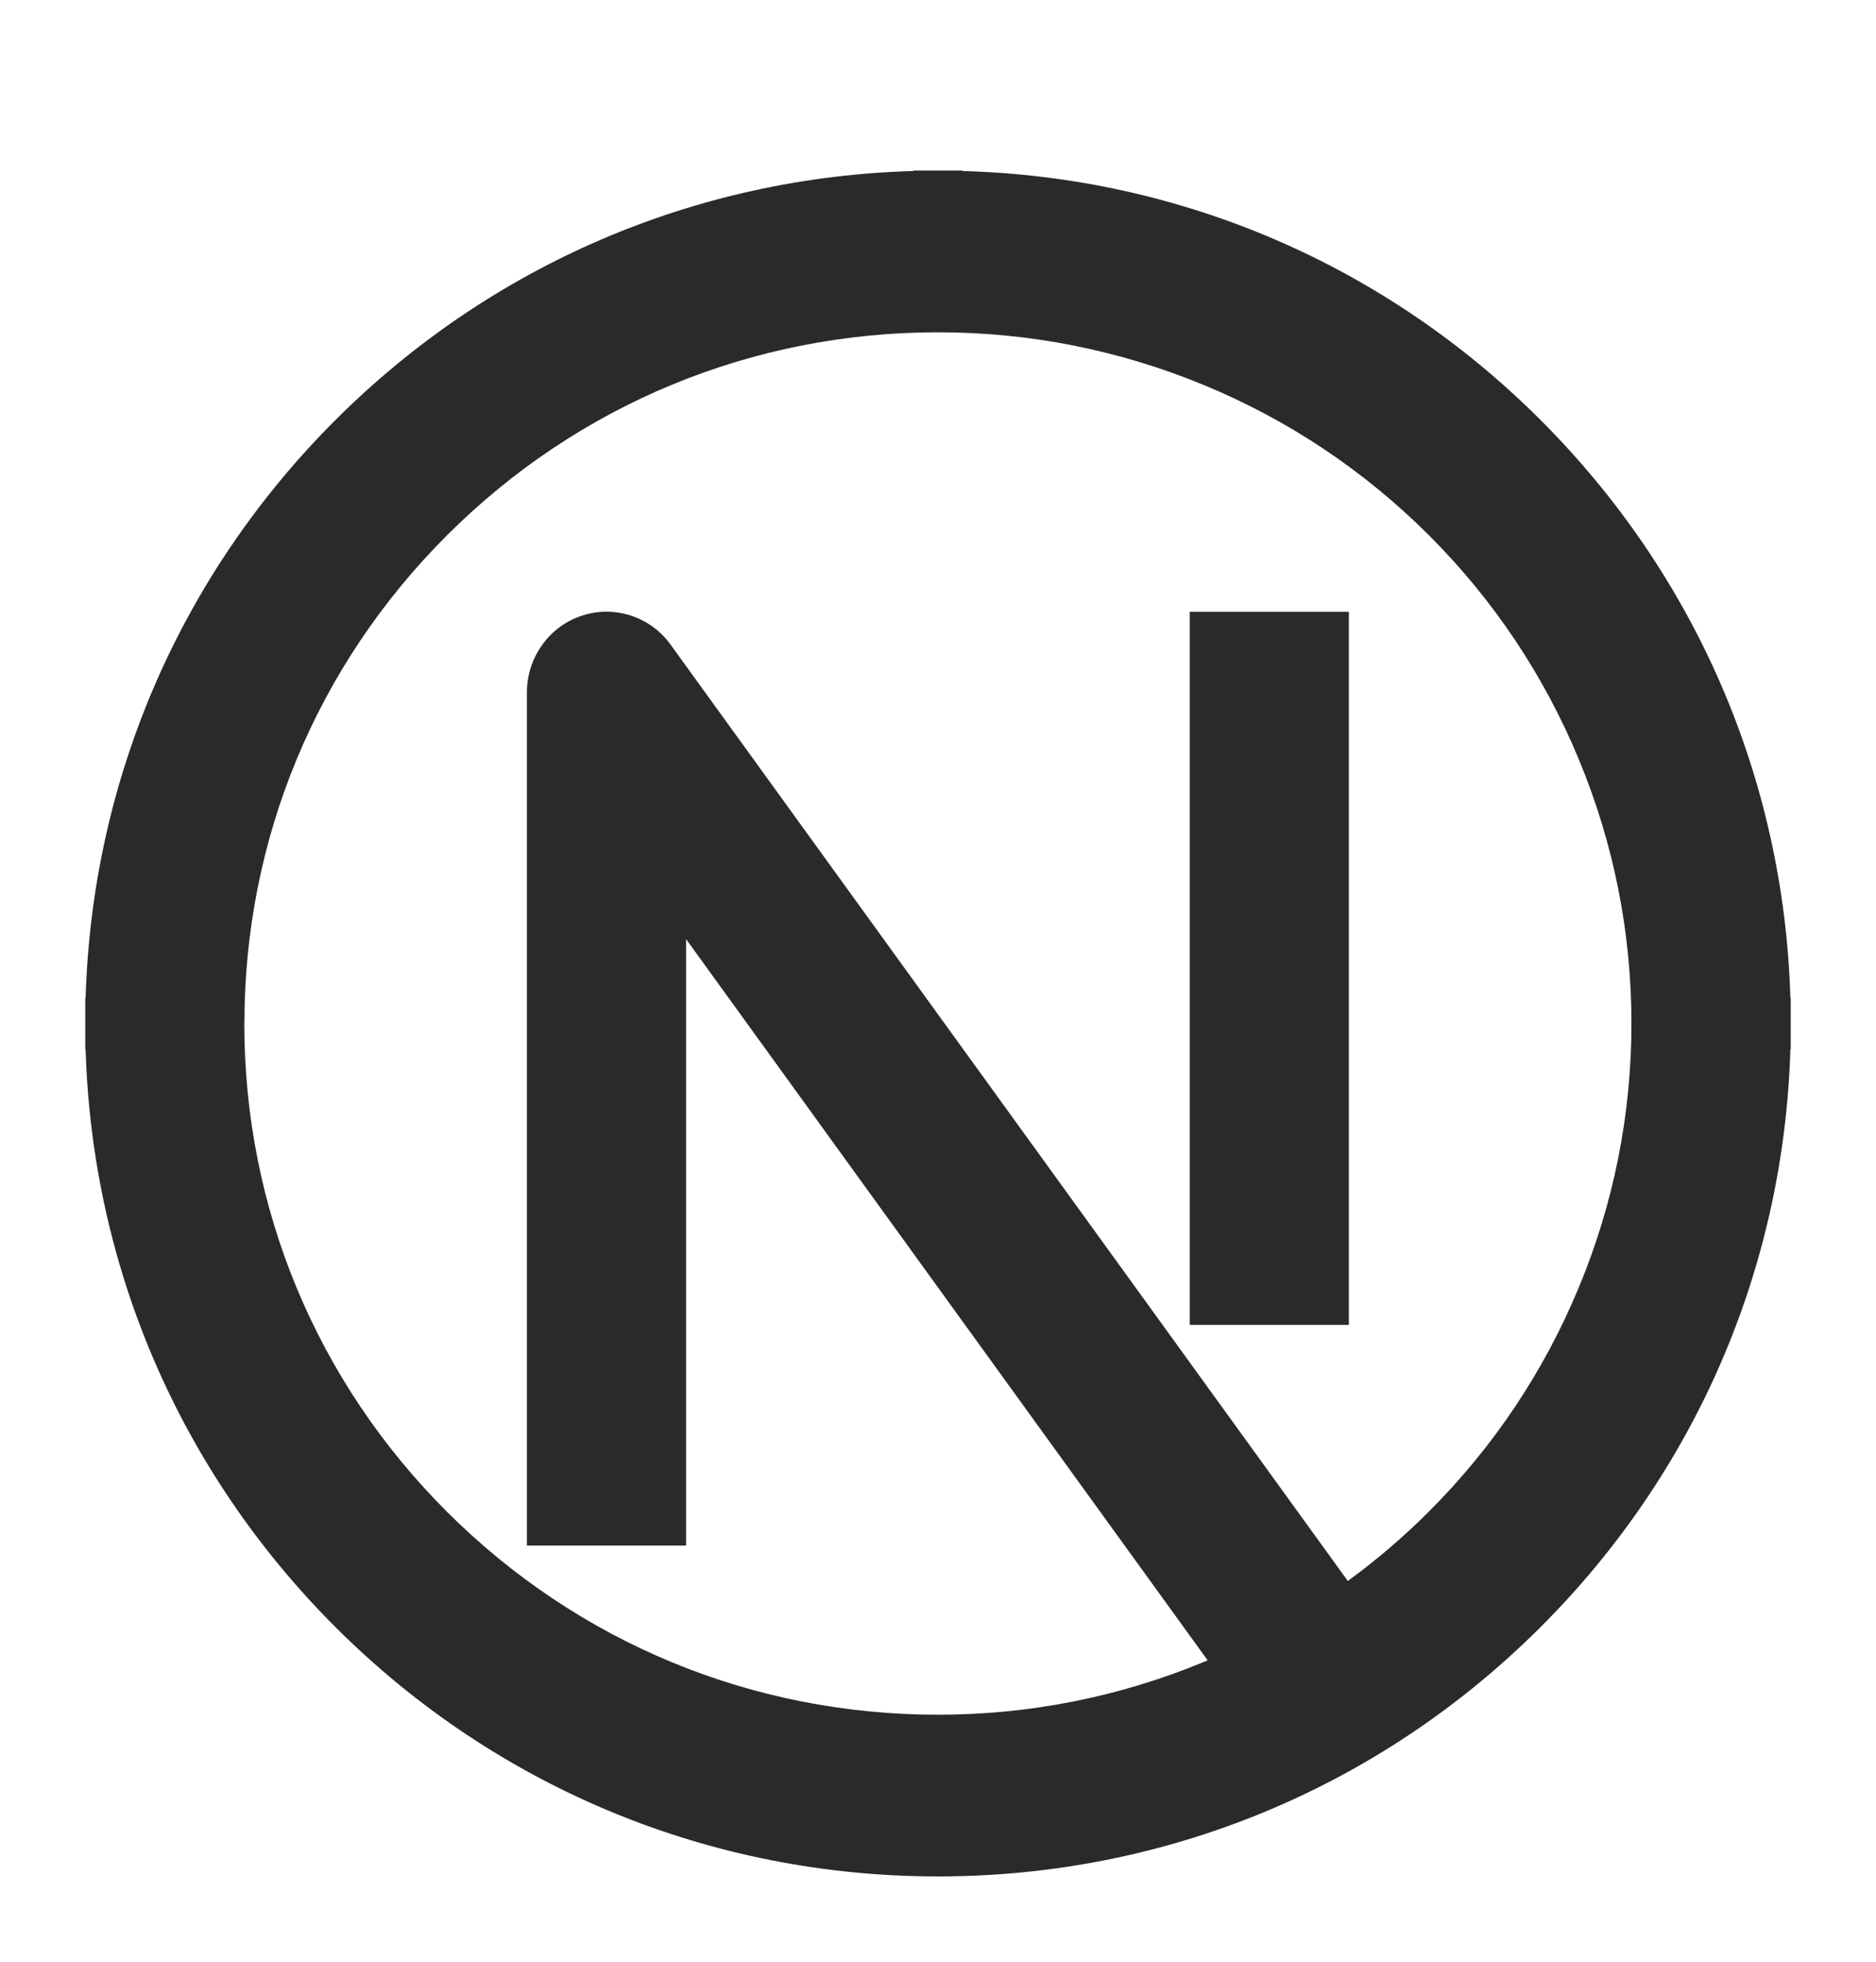 <svg width="22" height="23" viewBox="0 0 22 23" fill="none" xmlns="http://www.w3.org/2000/svg">
<path d="M11 22C8.333 22 5.822 20.962 3.934 19.077C2.114 17.258 1.08 14.863 1.004 12.302H1V11.699H1.004C1.08 9.138 2.114 6.742 3.934 4.924C5.755 3.107 8.153 2.077 10.714 2.005V2H11.286V2.005C13.847 2.075 16.245 3.105 18.066 4.924C19.886 6.743 20.92 9.138 20.996 11.699H21V12.302H20.996C20.92 14.863 19.886 17.26 18.066 19.077C16.178 20.962 13.669 22 11 22ZM2.865 11.999C2.865 14.161 3.709 16.194 5.241 17.724C6.778 19.258 8.822 20.104 10.999 20.104C12.074 20.104 13.123 19.896 14.116 19.486C14.132 19.48 14.146 19.474 14.162 19.466L8.046 11.011V18.121H6.179V8.12C6.179 7.915 6.242 7.721 6.362 7.556C6.479 7.395 6.64 7.277 6.829 7.217C6.92 7.187 7.016 7.172 7.112 7.172C7.207 7.172 7.304 7.187 7.397 7.217C7.586 7.279 7.747 7.396 7.864 7.558L15.806 18.536C16.143 18.29 16.462 18.017 16.756 17.723C17.514 16.966 18.105 16.082 18.515 15.094C18.925 14.108 19.132 13.066 19.132 11.999C19.132 10.933 18.925 9.891 18.515 8.903C18.105 7.915 17.513 7.031 16.756 6.274C15.996 5.517 15.11 4.924 14.117 4.514C13.123 4.104 12.075 3.896 11 3.896C8.824 3.896 6.78 4.74 5.242 6.276C3.71 7.806 2.866 9.838 2.866 12.001L2.865 11.999ZM13.952 15.534V7.173H15.818V15.534H13.952Z" fill="#2C2929"/>
</svg>
